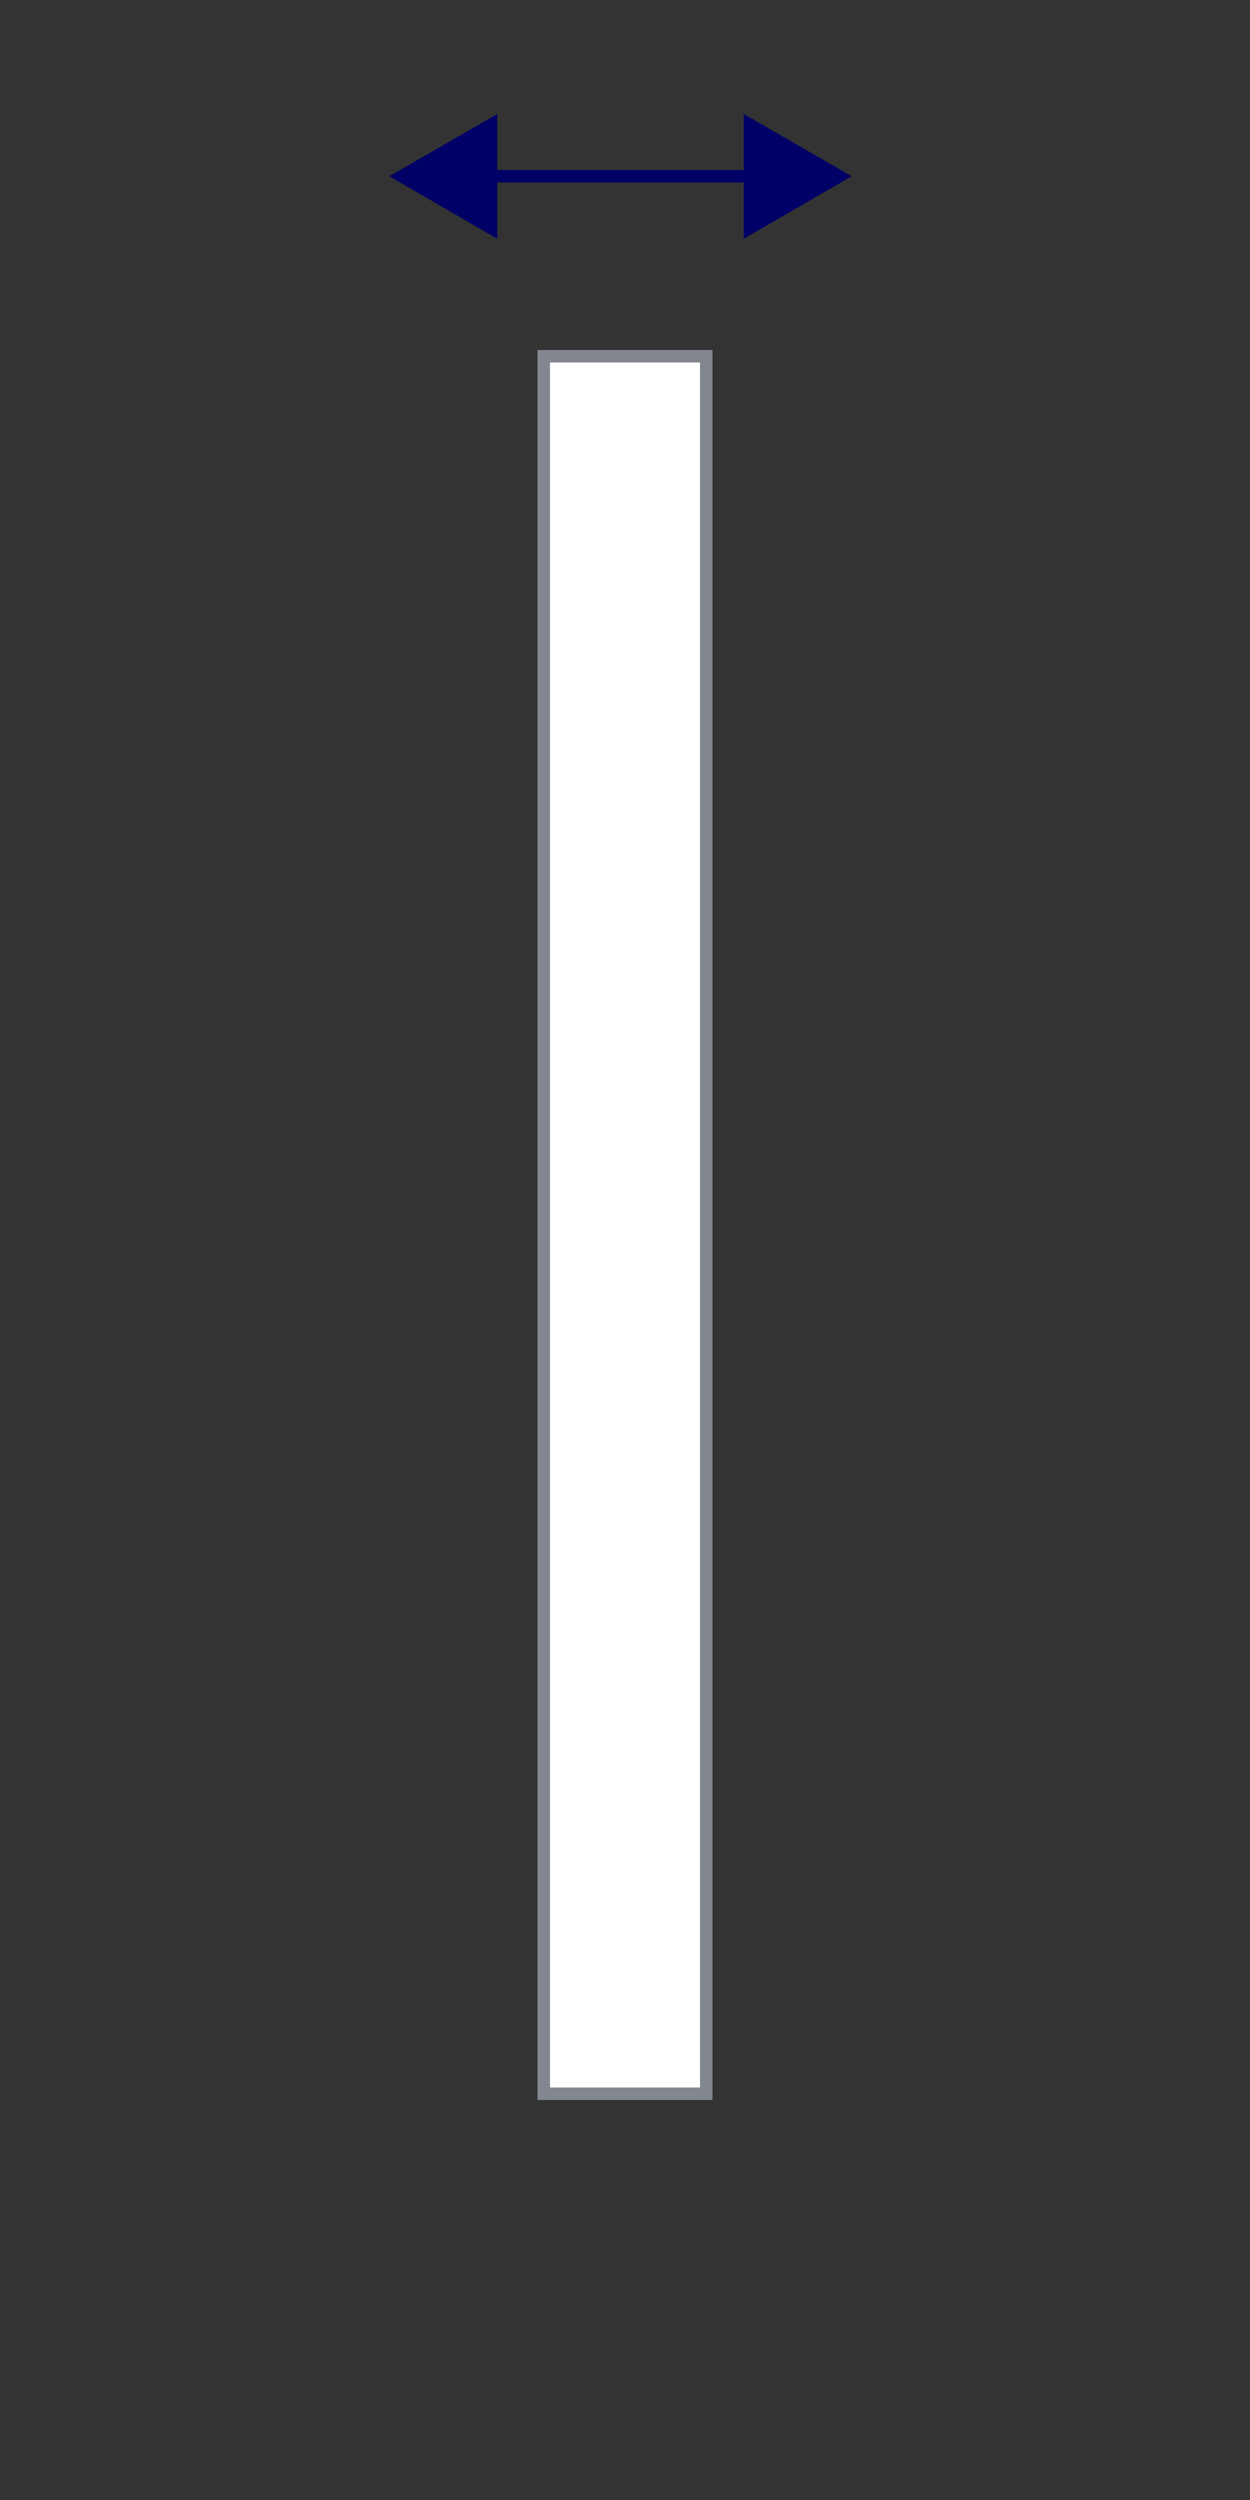 <?xml version="1.0" encoding="UTF-8"?>
<svg id="Layer_1" data-name="Layer 1" xmlns="http://www.w3.org/2000/svg" viewBox="0 0 50 100">
  <rect x="0" y="0" width="50" height="100" fill="#333333" stroke="none"/>
  <defs>
    <style>
      .cls-1 {
        fill: #82878f;
      }

      .cls-1, .cls-2, .cls-3 {
        stroke-width: 0px;
      }

      .cls-2 {
        fill: #fff;
      }

      .cls-3 {
        fill: #006;
      }

      .cls-4 {
        fill: none;
        stroke: #006;
        stroke-miterlimit: 10;
        stroke-width: .5px;
      }
    </style>
  </defs>
  <g>
    <line class="cls-4" x1="30.48" y1="7.05" x2="19.16" y2="7.05"/>
    <polygon class="cls-3" points="29.75 4.56 34.07 7.05 29.75 9.55 29.75 4.56"/>
    <polygon class="cls-3" points="19.89 4.56 15.57 7.05 19.89 9.55 19.89 4.56"/>
  </g>
  <g>
    <rect class="cls-2" x="21.75" y="14.25" width="6.5" height="69.5"/>
    <path class="cls-1" d="M28,14.5v69h-6V14.5h6M28.5,14h-7v70h7V14h0Z"/>
  </g>
</svg>
